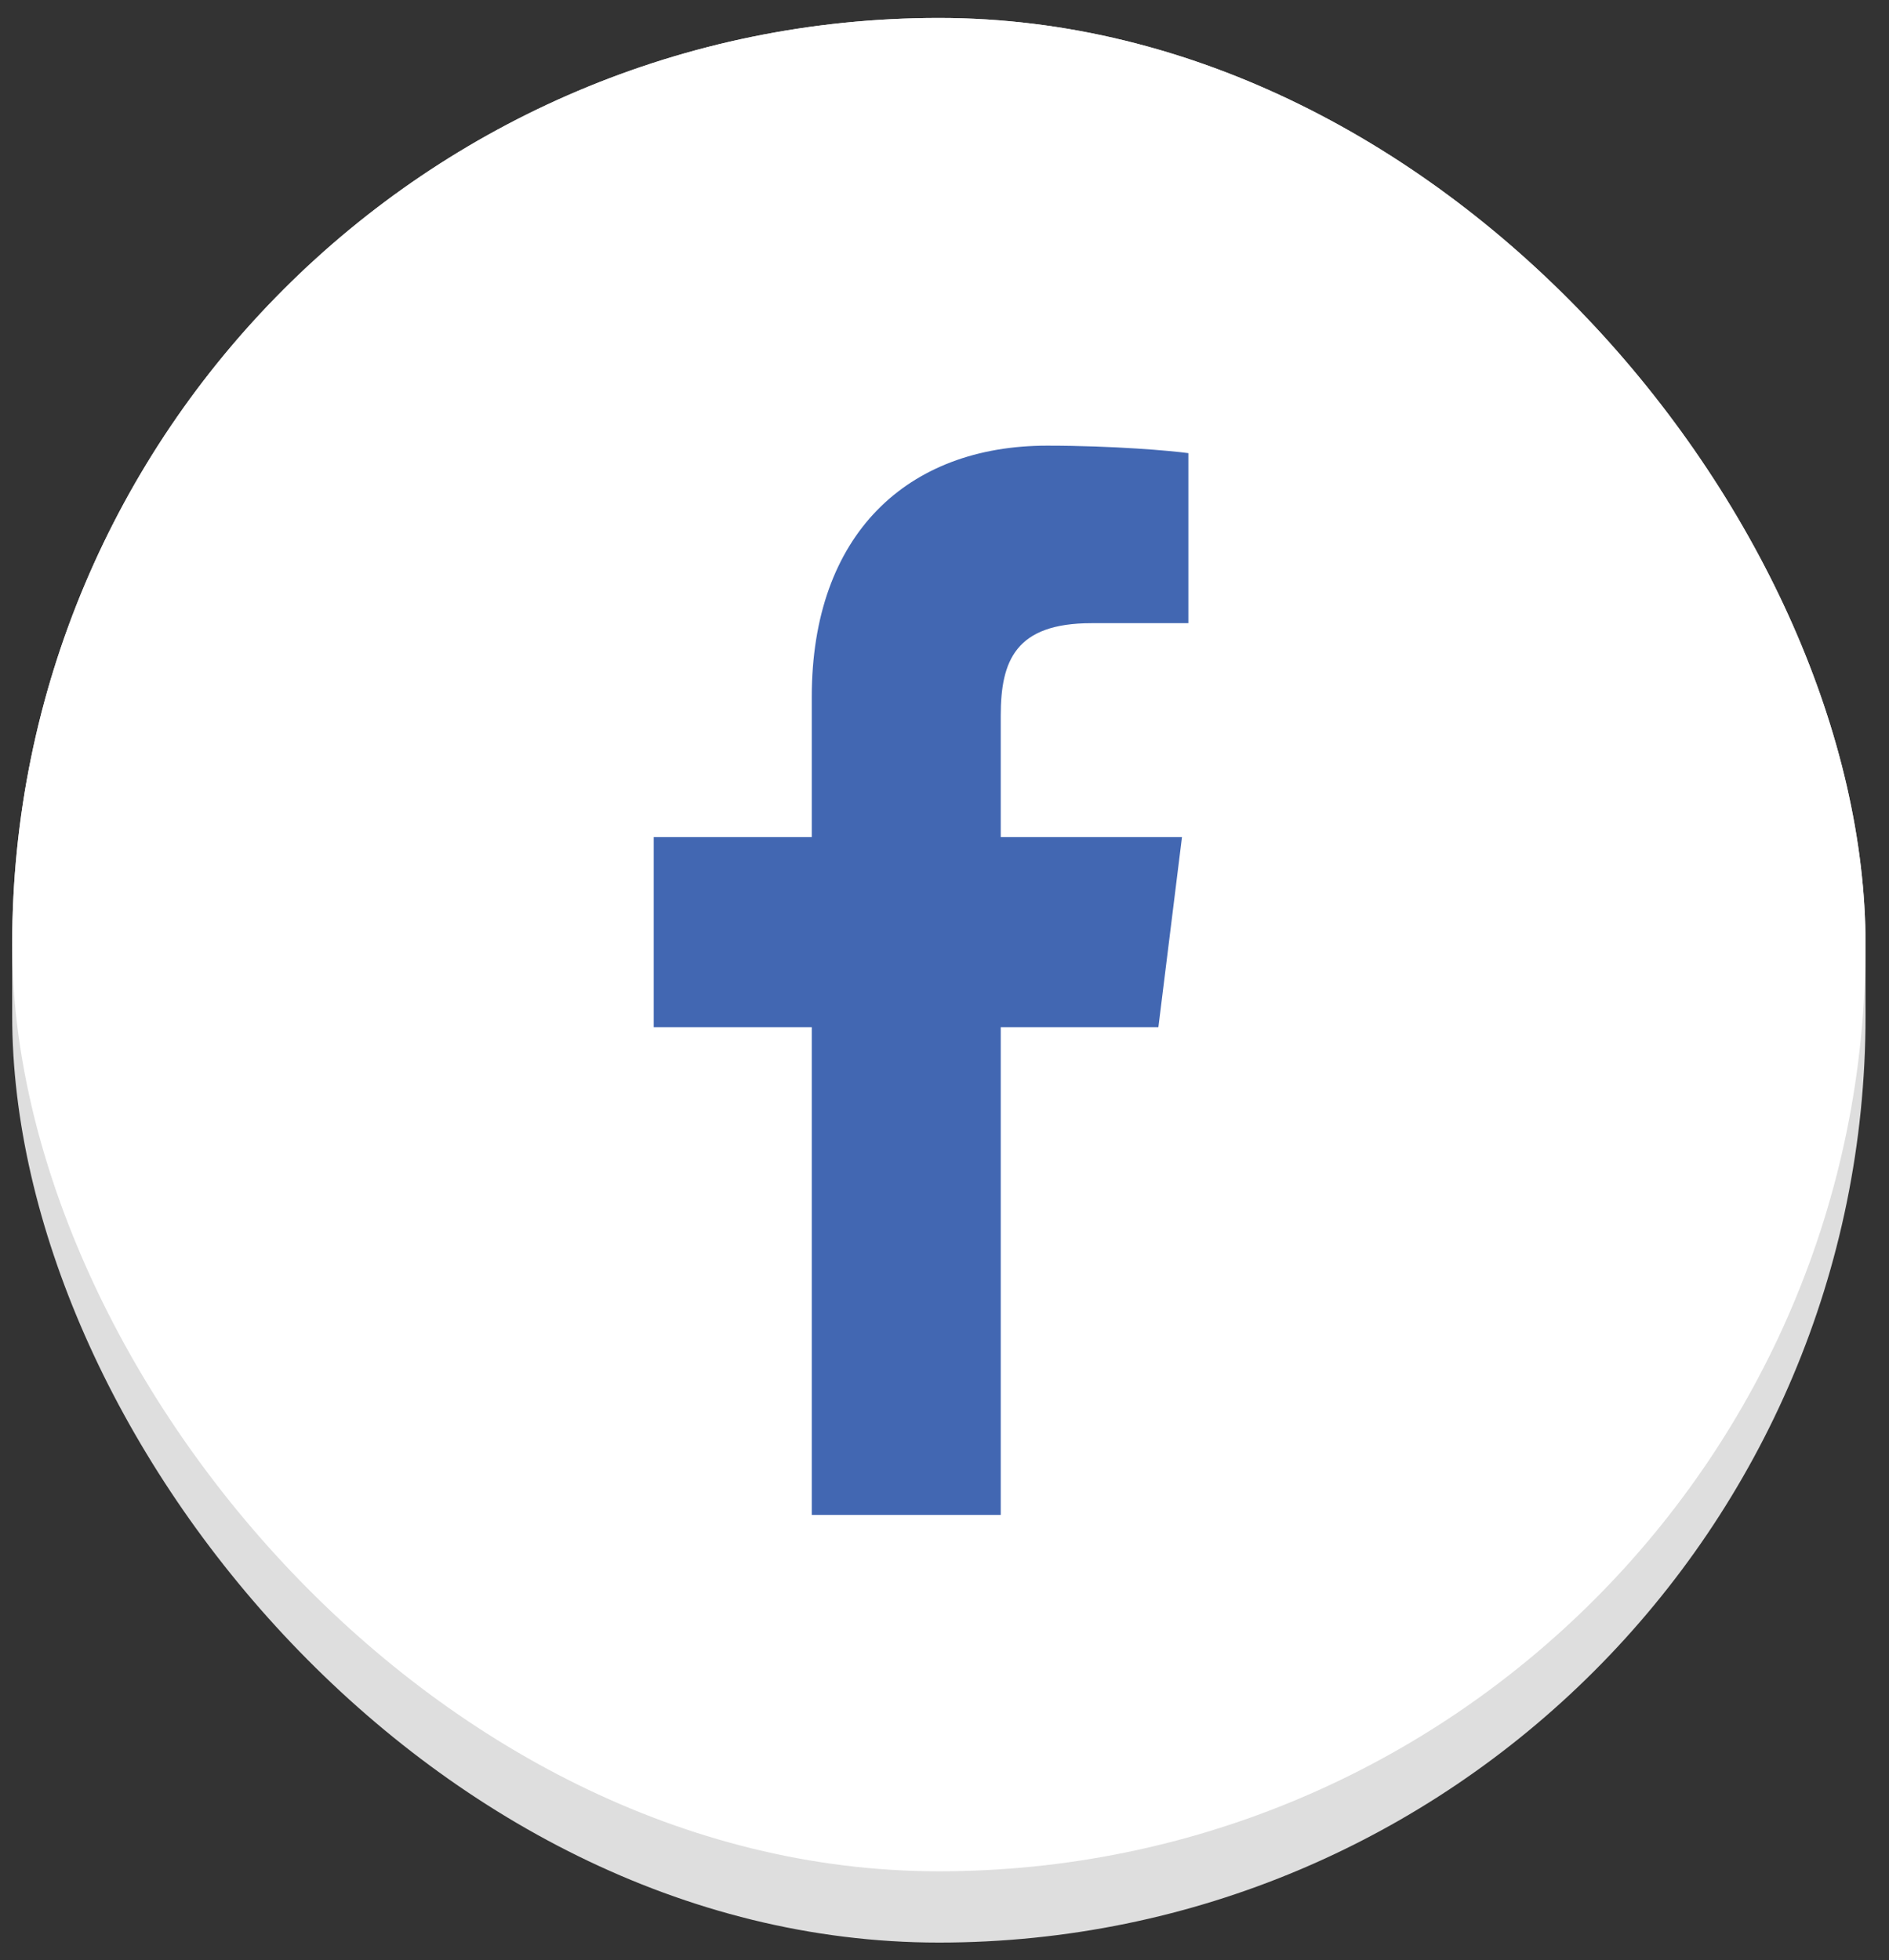 <svg width="53" height="55" viewBox="0 0 53 55" fill="none" xmlns="http://www.w3.org/2000/svg">
<rect x="0" y="0" width="53" height="55" fill="#333333" stroke="none"/>
<rect x="0.342" y="0.504" width="52" height="54" rx="26" fill="#DEDEDE"/>
<rect x="0.342" y="0.504" width="52" height="52" rx="26" fill="white"/>
<path d="M28.078 42.504V28.82H32.501L33.163 23.487H28.078V20.082C28.078 18.538 28.491 17.485 30.623 17.485L33.342 17.484V12.714C32.871 12.649 31.258 12.504 29.38 12.504C25.46 12.504 22.776 14.989 22.776 19.554V23.487H18.342V28.82H22.776V42.504L28.078 42.504Z" fill="#4267B2"/>
</svg>
